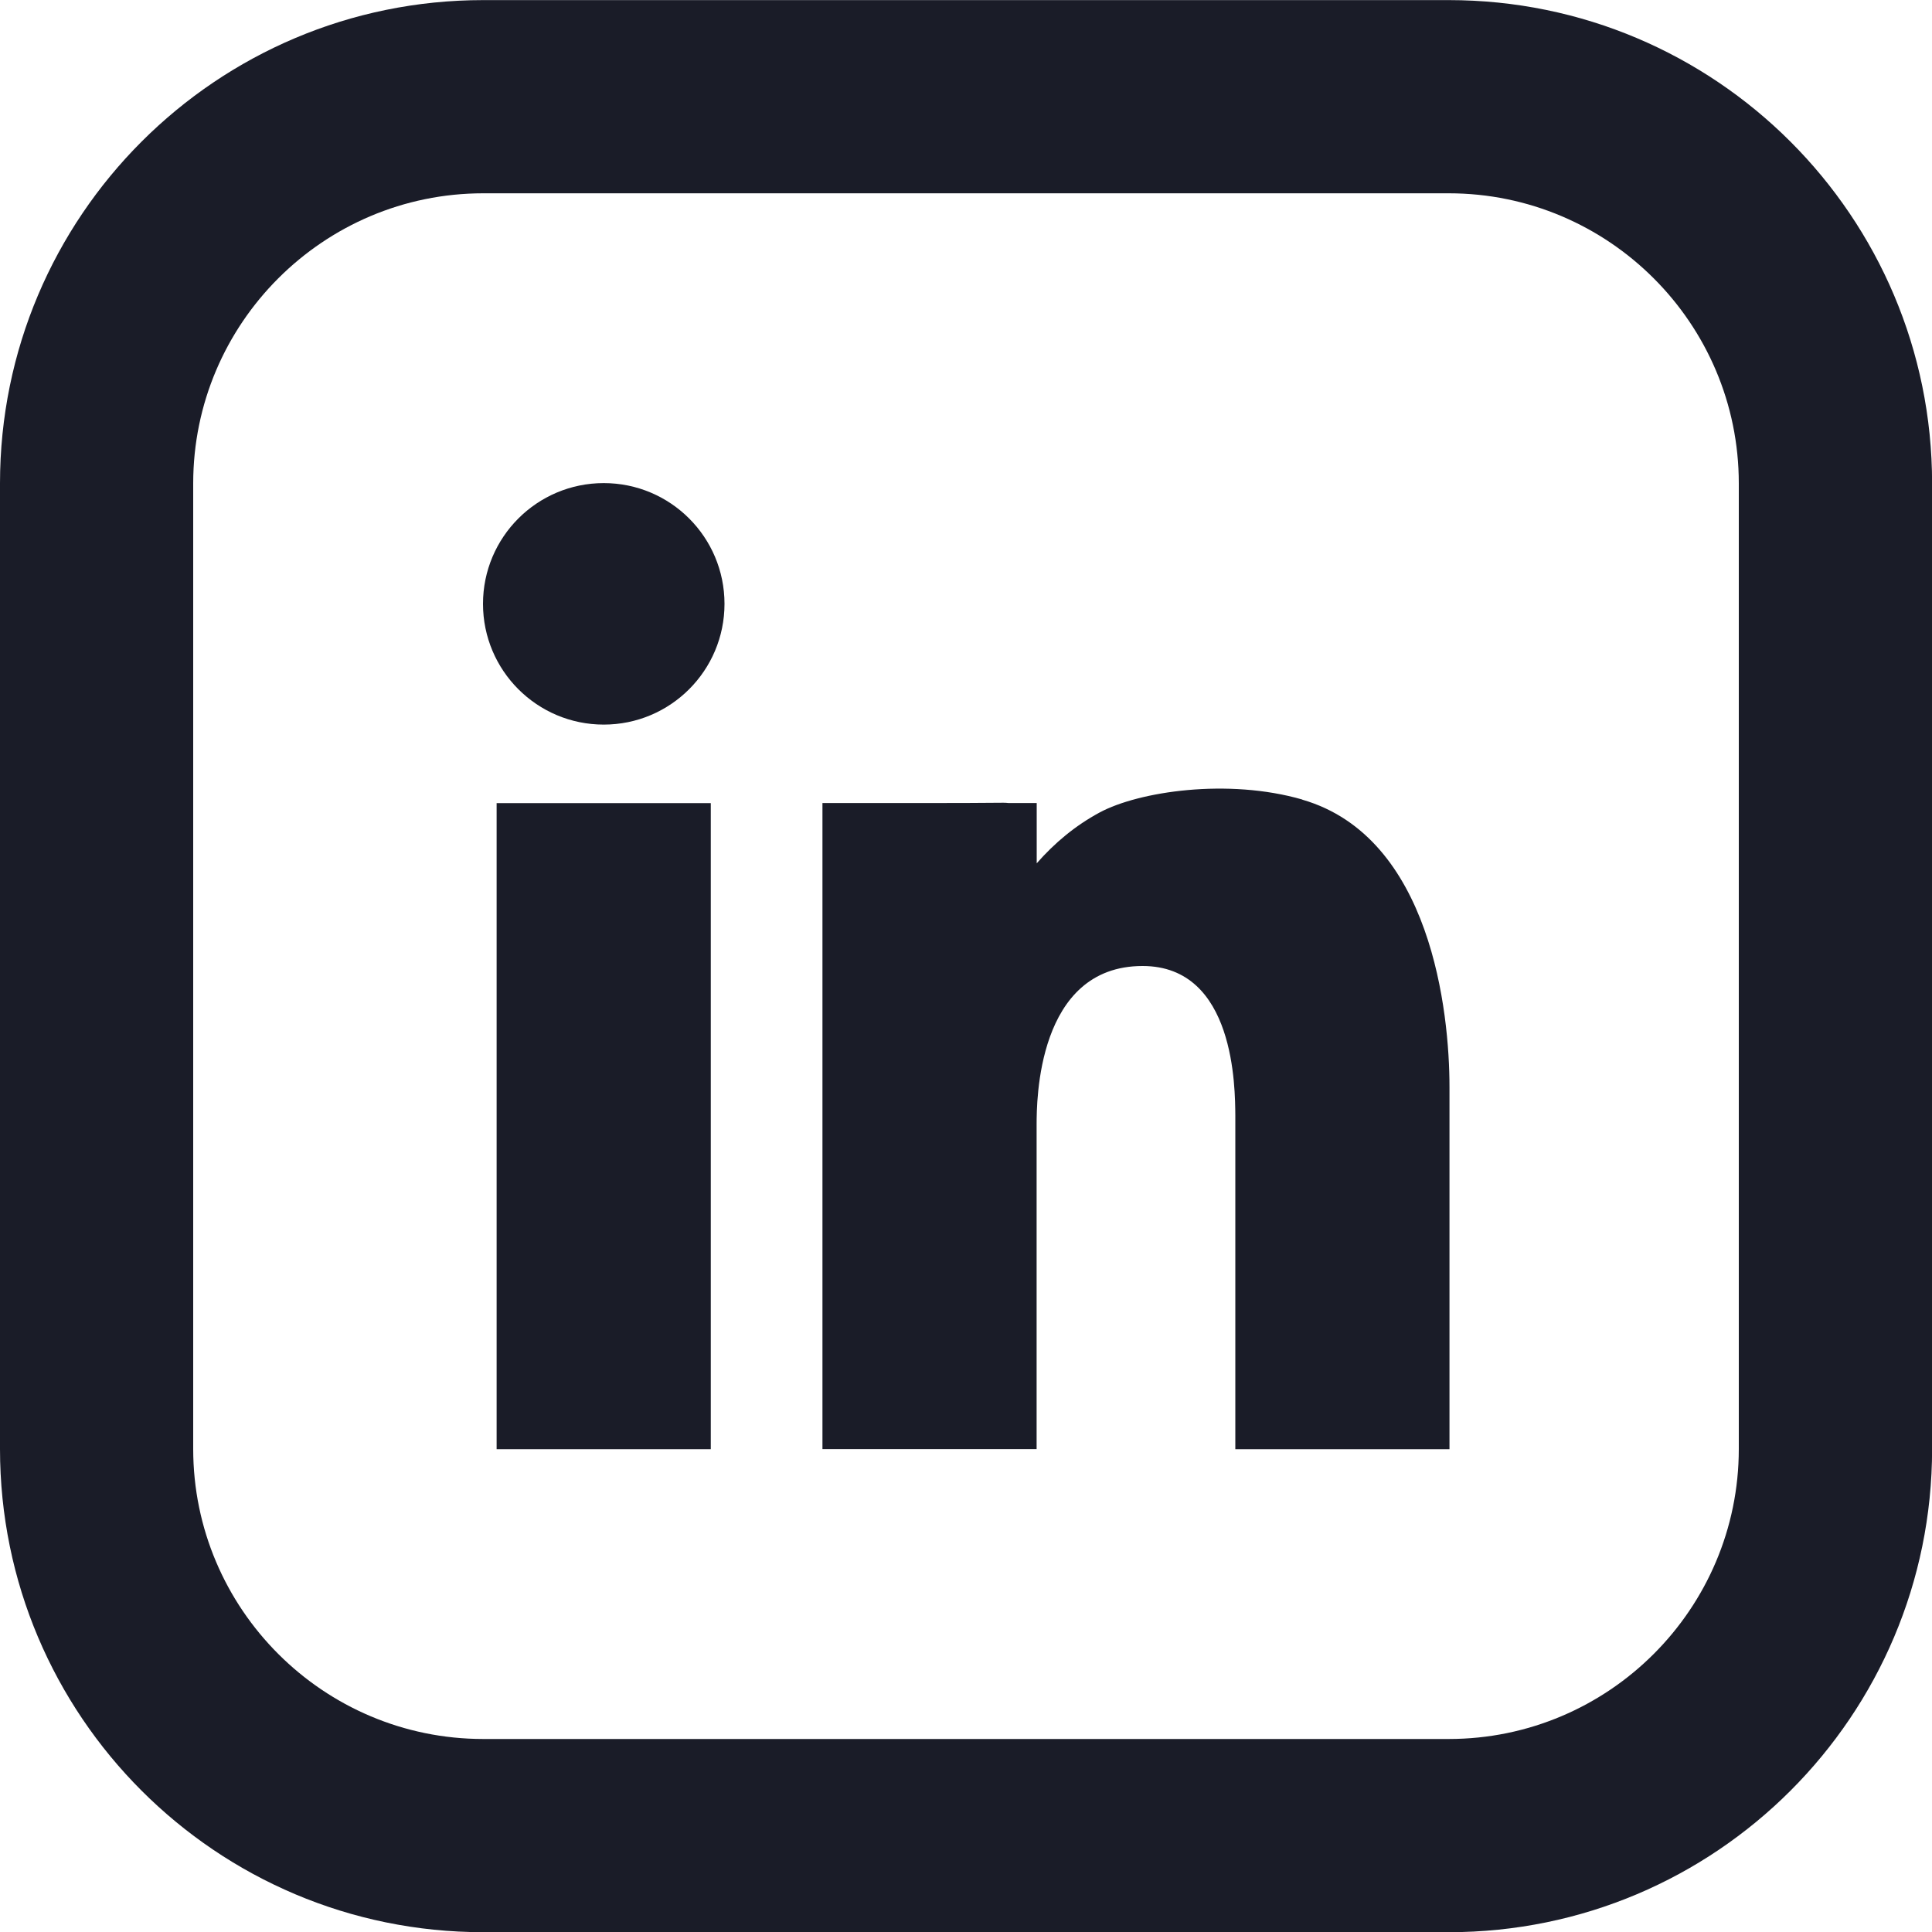<?xml version="1.0" encoding="UTF-8"?><svg id="DESIGNS" xmlns="http://www.w3.org/2000/svg" viewBox="0 0 200 200"><defs><style>.cls-1{fill:#1a1c28;}</style></defs><path class="cls-1" d="M149.97,20.01c16.56,0,30.03,13.47,30.03,30.03v99.95c0,16.56-13.47,30.03-30.03,30.03H50.03c-16.56,0-30.03-13.47-30.03-30.03V50.04c0-16.56,13.47-30.03,30.03-30.03h99.95M149.97,.01H50.03C22.4,.01,0,22.41,0,50.04v99.95c0,27.63,22.4,50.03,50.03,50.03h99.95c27.63,0,50.03-22.4,50.03-50.03V50.04C200,22.41,177.6,.01,149.97,.01h0Z"/><g><circle class="cls-1" cx="62.5" cy="62.51" r="12.5"/><rect class="cls-1" x="51.41" y="83.14" width="22.17" height="66.88"/><path class="cls-1" d="M134.82,82.77c-7.71-2.23-16.94-.84-20.99,1.34-2.52,1.36-4.65,3.14-6.51,5.26v-6.24h-2.93c-.16-.02-.33-.03-.53-.03-2.66,.03-5.31,.03-7.97,.03h-2.71c-2.09,0-4.18,0-6.27,0-.23,0-.43,0-.61,0h-1.16v66.88h22.17v-33.67c.01-2.2,0-16.34,10.97-16.34,9.6,0,9.57,12.7,9.6,15.45v34.57h22.17v-37.5c0-7.7-1.87-25.87-15.24-29.74Z"/></g></svg>